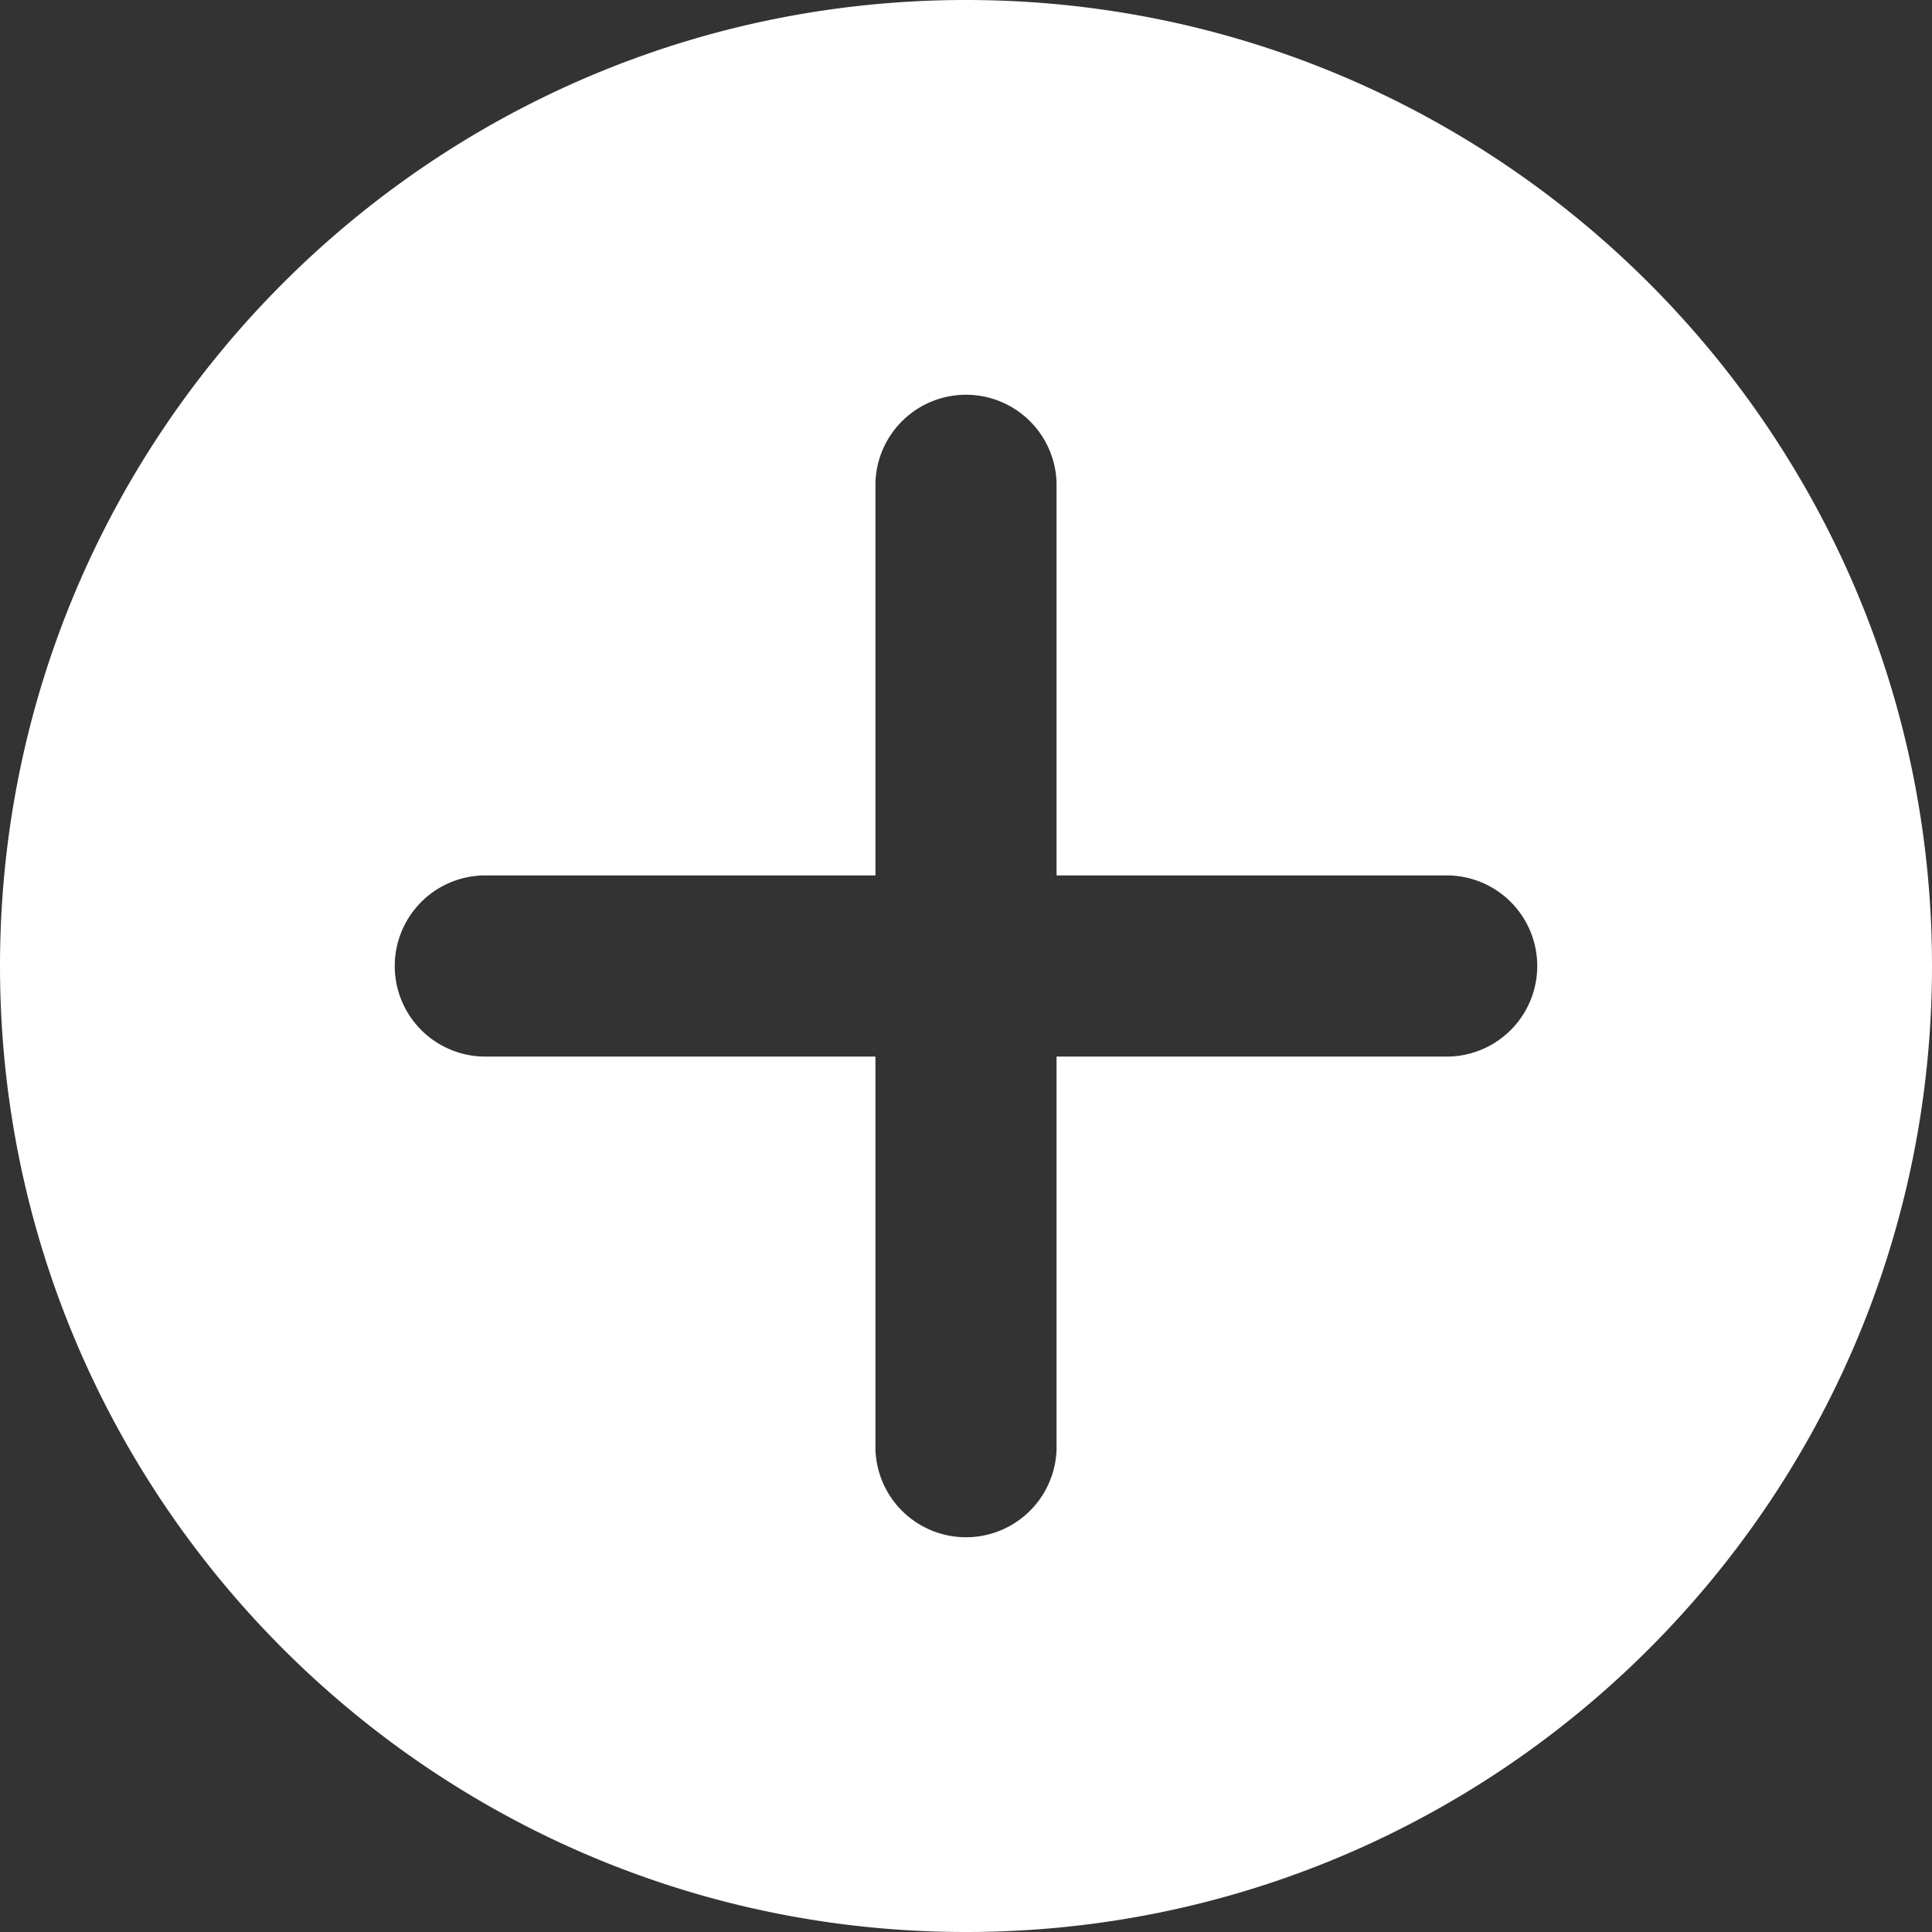 <svg xmlns="http://www.w3.org/2000/svg" fill-rule="evenodd" stroke-linejoin="round" stroke-miterlimit="2" clip-rule="evenodd" viewBox="0 0 64 64"><rect x="0" y="0" width="64" height="64" fill="#333333" stroke="none"/><path fill="none" d="M0 0h64v64H0z"/><path fill="#fff" d="M32 0c17.661 0 32 14.339 32 32S49.661 64 32 64 0 49.661 0 32 14.339 0 32 0zm-3 35v13a3.001 3.001 0 0 0 6 0V35h13a3.001 3.001 0 0 0 0-6H35V16a3.001 3.001 0 0 0-6 0v13H16a3.001 3.001 0 0 0 0 6h13z"/></svg>
